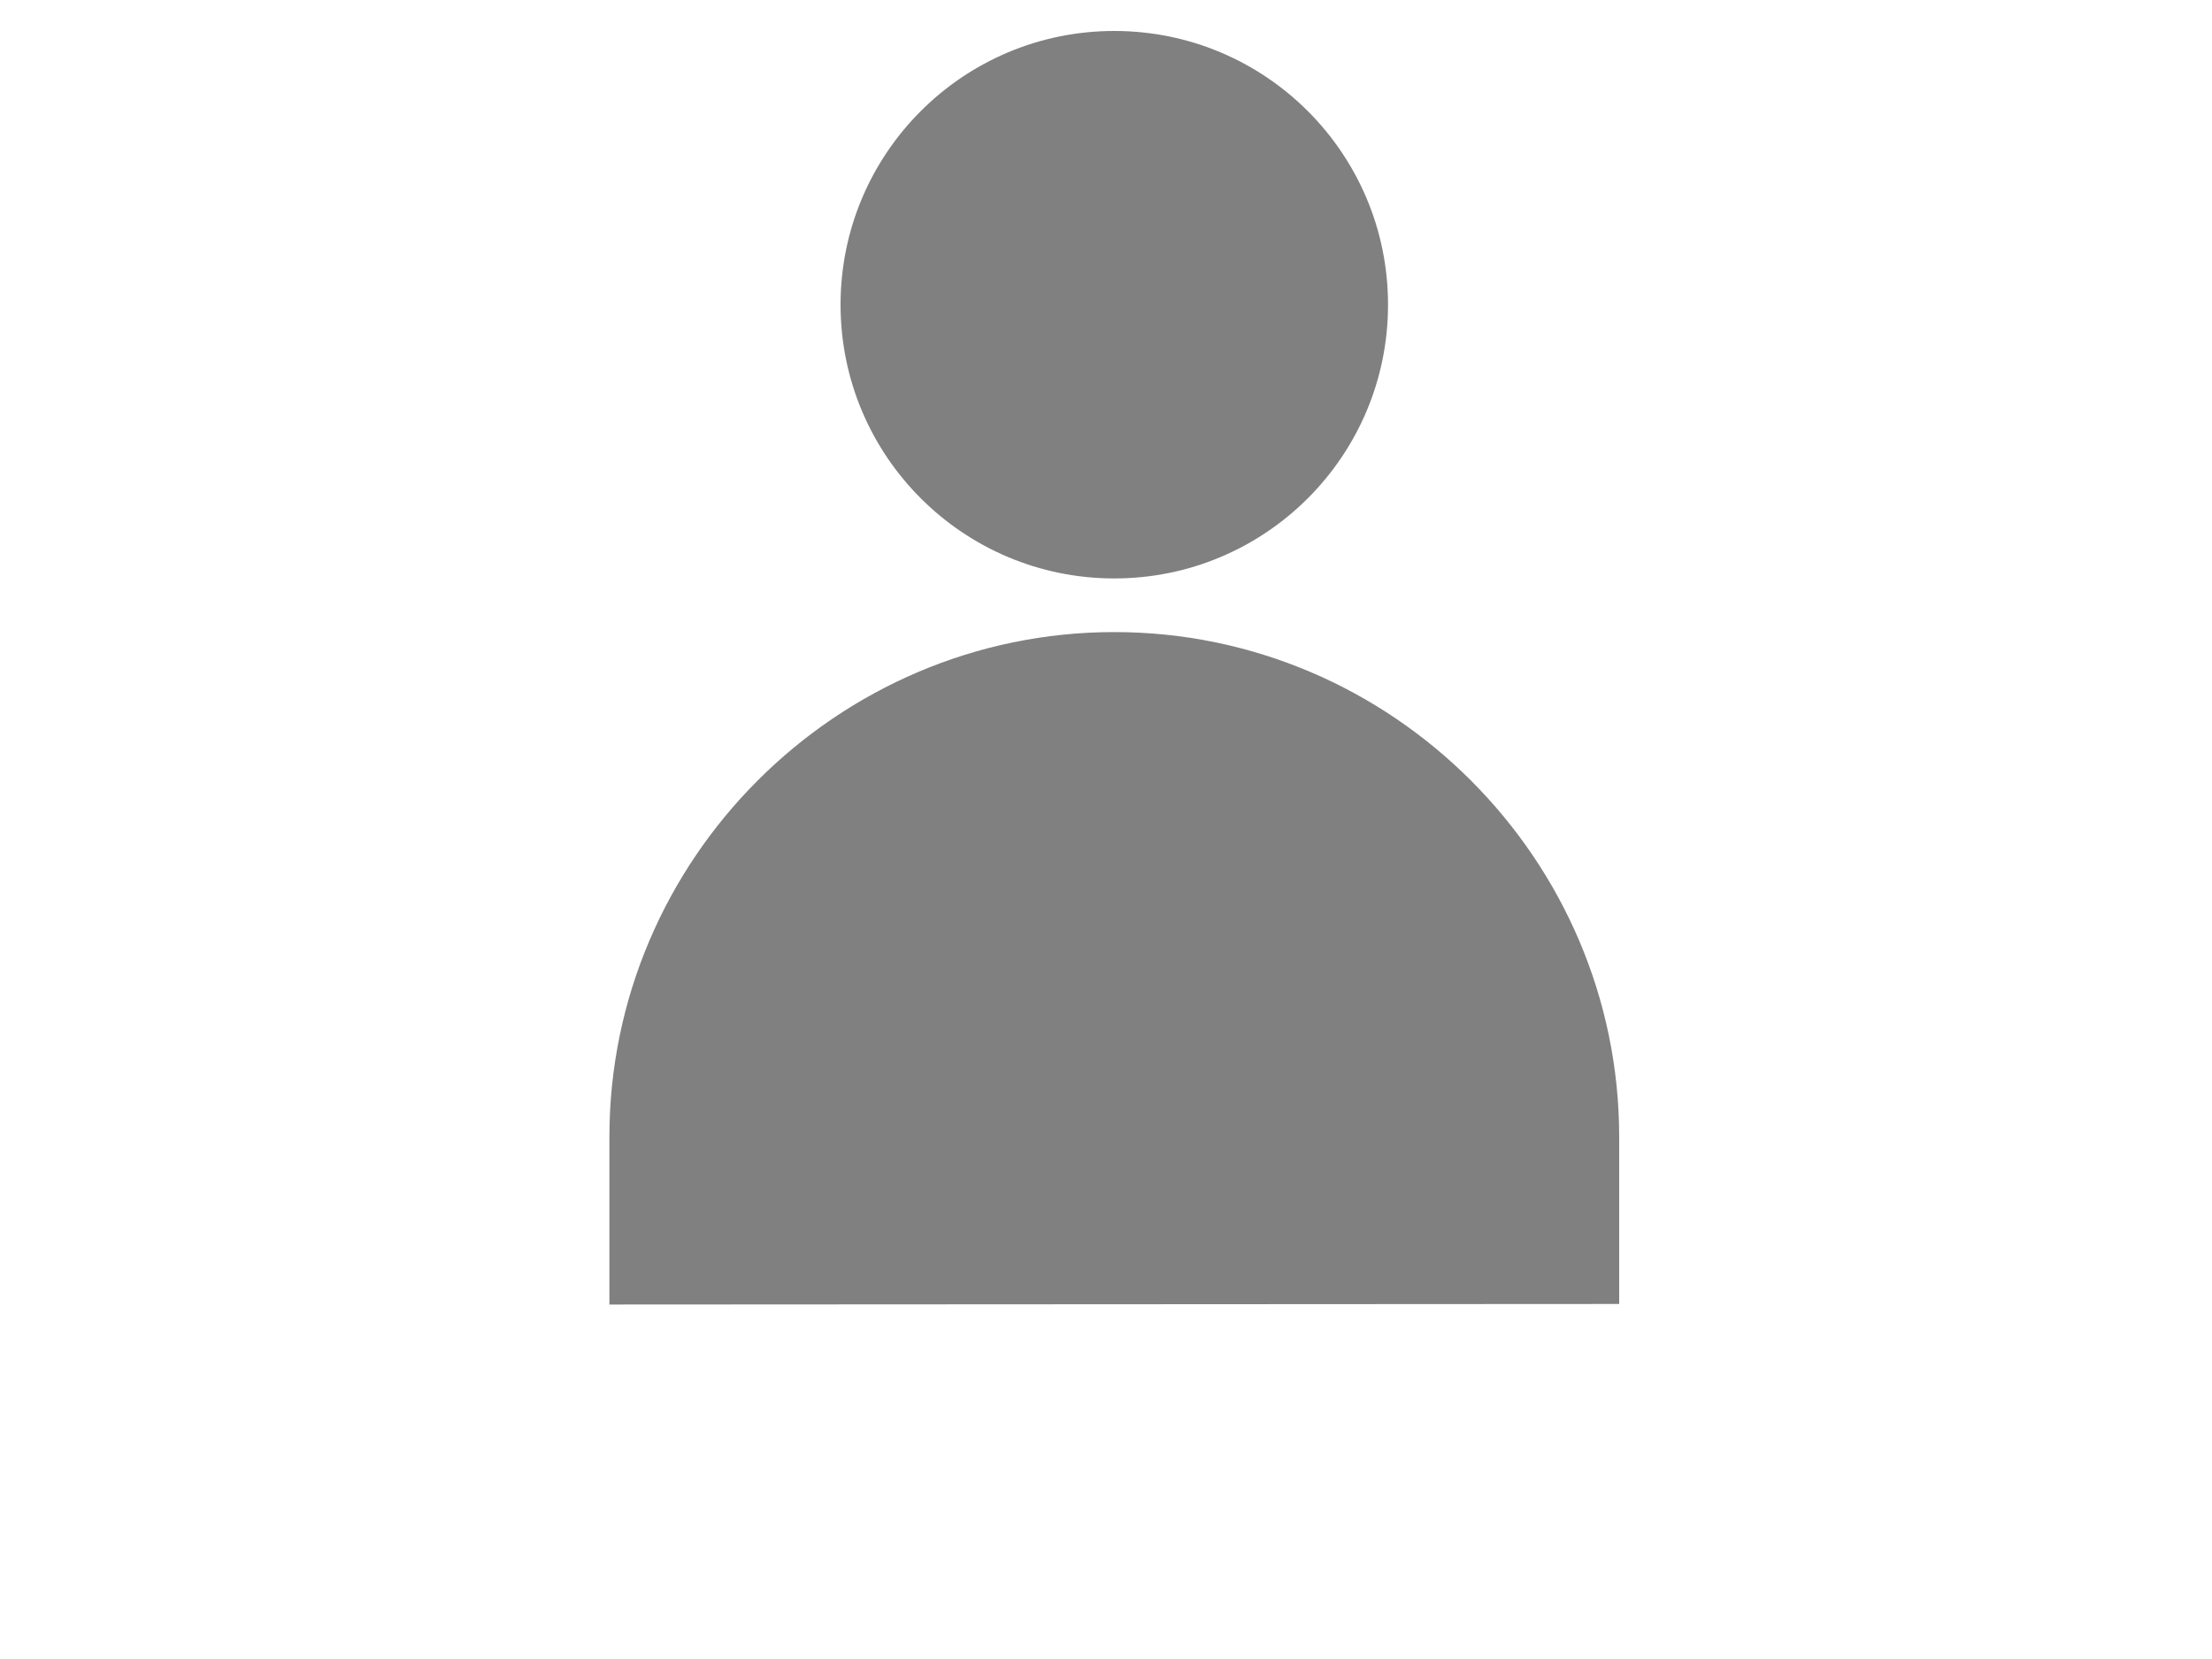 <?xml version="1.0" encoding="utf-8"?>
<!-- Generator: Adobe Illustrator 21.1.0, SVG Export Plug-In . SVG Version: 6.00 Build 0)  -->
<svg version="1.1" id="Layer_1" xmlns="http://www.w3.org/2000/svg" xmlns:xlink="http://www.w3.org/1999/xlink" x="0px" y="0px"
	 viewBox="0 0 400 300" style="enable-background:new 0 0 400 300;" xml:space="preserve">
<style type="text/css">
	.st0{fill:#808080;}
	.st1{fill:none;}
</style>
<title>member</title>
<g>
	<circle class="st0" cx="201.5" cy="55.1" r="49.5"/>
	<path class="st0" d="M292.8,235.8v-30.2c0-50.2-41.1-91.3-91.3-91.3l0,0c-50.2,0-91.3,41.1-91.3,91.3v30.3L292.8,235.8z"/>
</g>
<line class="st1" x1="0" y1="0" x2="400" y2="0"/>
<line class="st1" x1="0" y1="300" x2="400" y2="300"/>
<line class="st1" x1="0" y1="0" x2="0" y2="300"/>
<line class="st1" x1="400" y1="0" x2="400" y2="300"/>
</svg>

